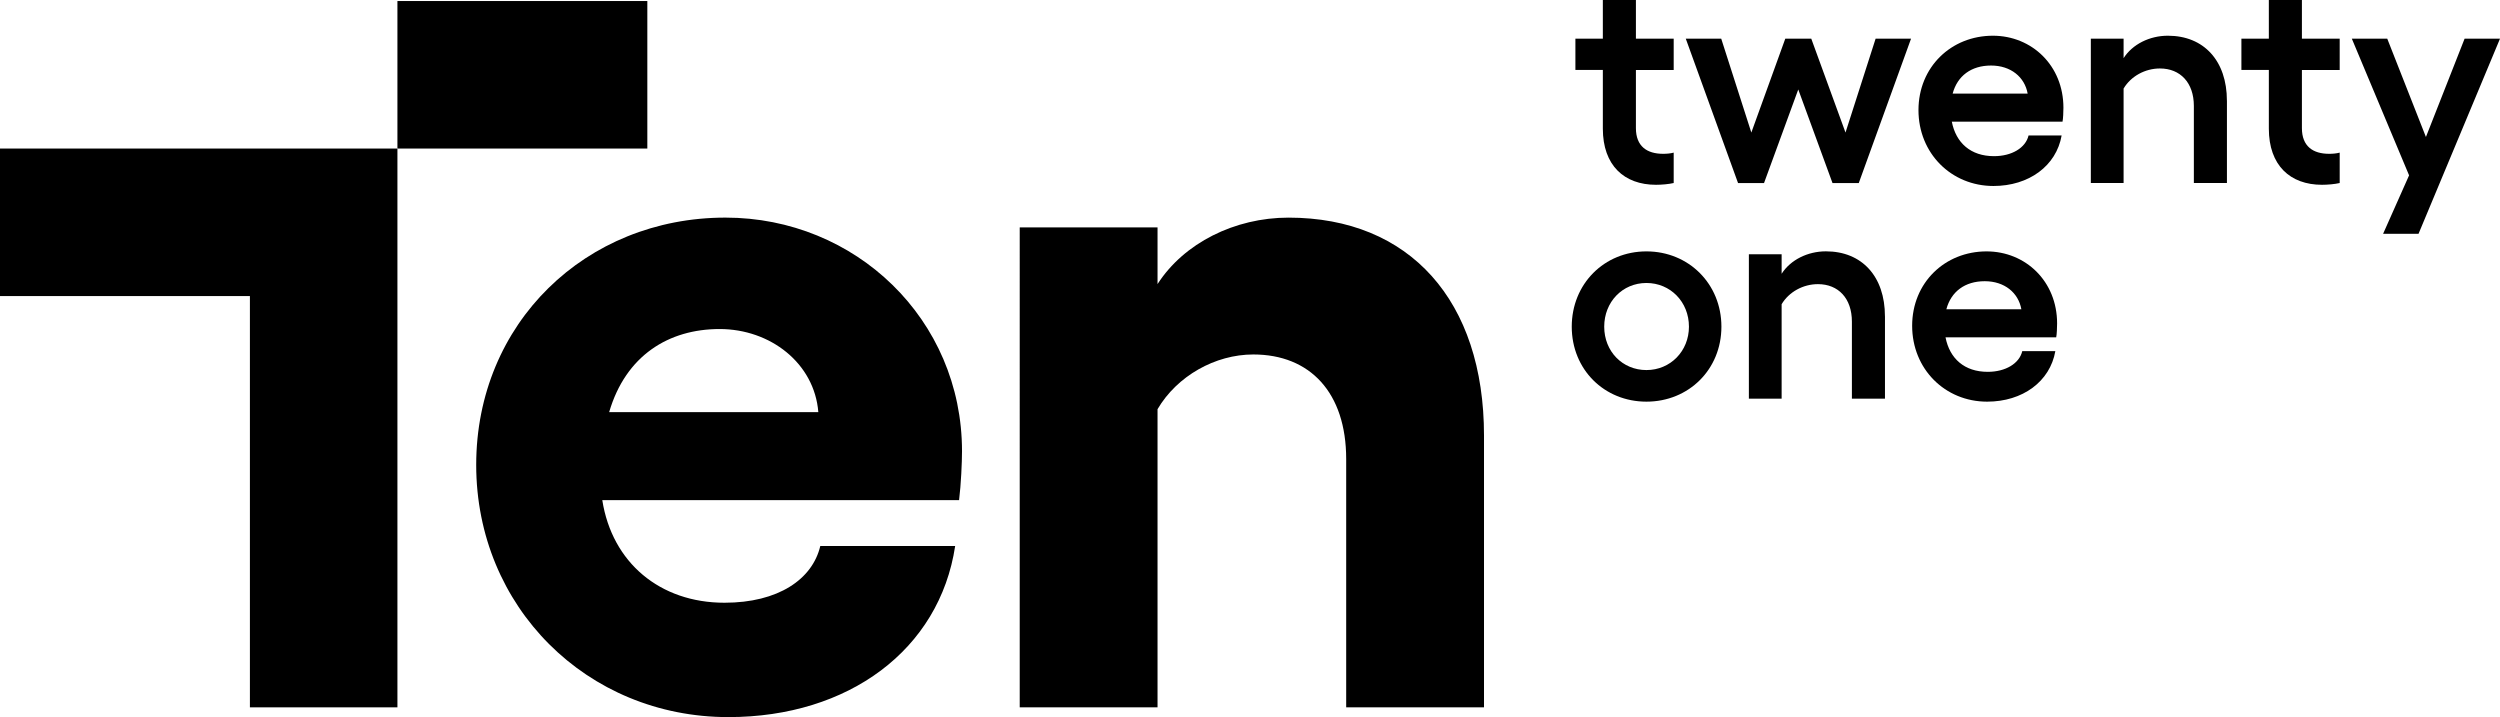 <?xml version="1.0" encoding="UTF-8"?><svg id="Layer_2" xmlns="http://www.w3.org/2000/svg" viewBox="0 0 945.65 271.26"><g id="Layer_1-2"><g><polygon points="150.33 56.19 0 56.19 0 111.99 94.53 111.99 94.53 267.56 150.33 267.56 150.33 56.19"/><rect x="169.69" y="-18.98" width="55.8" height="94.53" transform="translate(169.31 225.88) rotate(-90)"/><path d="m362.78,189.17h-134.96c3.7,23.66,21.82,38.82,46.22,38.82,20.34,0,33.28-8.87,36.24-21.45h51.02c-5.92,39.2-40.3,64.71-85.78,64.71-53.61,0-95.39-41.78-95.39-95.39s41.41-93.55,94.28-93.55c49.18,0,89.48,38.45,89.48,88.37,0,4.07-.37,12.57-1.11,18.49Zm-53.24-33.28c-1.48-18.49-18.12-31.43-37.34-31.43s-35.5,9.98-41.78,31.43h79.13Z"/><path d="m561.34,164.77v102.79h-52.13v-93.92c0-25.14-13.68-39.56-35.13-39.56-14.42,0-28.84,8.13-36.23,20.7v112.77h-52.13V86.01h52.13v21.45c9.98-15.53,29.21-25.14,49.54-25.14,45.85,0,73.95,31.43,73.95,82.45Z"/><g><path d="m618.8,26.47v22c0,6.92,4.24,9.71,10.27,9.71,1.34,0,2.79-.11,4.02-.45v11.5c-1.9.45-4.69.67-6.7.67-12.06,0-20.1-7.37-20.1-21.22v-22.22h-10.38v-11.84h10.38V0h12.51v14.63h14.29v11.84h-14.29Z"/><path d="m637.67,14.63h13.4l11.39,35.51,12.84-35.51h9.83l12.95,35.51,11.39-35.51h13.4l-19.77,54.61h-9.94l-12.95-35.4-12.95,35.4h-9.83l-19.77-54.61Z"/><path d="m780.16,46.01h-41.87c1.56,8.04,7.15,13.06,15.97,13.06,6.7,0,11.95-3.13,13.06-7.82h12.51c-2.01,11.5-12.39,19.1-25.79,19.1-15.97,0-28.36-12.39-28.36-28.7s12.39-28.14,28.14-28.14c14.74,0,26.69,11.28,26.69,27.25,0,1.45-.11,4.24-.34,5.25Zm-13.18-10.61c-1.12-6.25-6.37-10.61-13.85-10.61s-12.73,3.91-14.52,10.61h28.36Z"/><path d="m842.36,38.08v31.15h-12.51v-29.15c0-8.82-5.14-14.18-12.84-14.18-5.58,0-10.94,2.9-13.74,7.59v35.73h-12.39V14.63h12.39v7.37c3.35-5.25,9.83-8.49,16.75-8.49,13.62,0,22.33,9.49,22.33,24.57Z"/><path d="m870.72,26.47v22c0,6.92,4.24,9.71,10.27,9.71,1.34,0,2.79-.11,4.02-.45v11.5c-1.9.45-4.69.67-6.7.67-12.06,0-20.1-7.37-20.1-21.22v-22.22h-10.38v-11.84h10.38V0h12.51v14.63h14.29v11.84h-14.29Z"/><path d="m945.65,14.63l-30.82,73.81h-13.4l9.83-22.11-21.66-51.7h13.4l14.63,37.19,14.63-37.19h13.4Z"/><path d="m594.53,123.57c0-16.19,12.28-28.48,28.25-28.48s28.36,12.28,28.36,28.48-12.39,28.36-28.36,28.36-28.25-12.17-28.25-28.36Zm44.33,0c0-9.38-7.03-16.53-16.08-16.53s-15.97,7.15-15.97,16.53,6.92,16.41,15.97,16.41,16.08-7.15,16.08-16.41Z"/><path d="m713.01,119.66v31.15h-12.51v-29.15c0-8.82-5.14-14.18-12.84-14.18-5.58,0-10.94,2.9-13.74,7.59v35.73h-12.39v-54.61h12.39v7.37c3.35-5.25,9.83-8.49,16.75-8.49,13.62,0,22.33,9.49,22.33,24.57Z"/><path d="m777.78,127.59h-41.87c1.56,8.04,7.15,13.06,15.97,13.06,6.7,0,11.95-3.13,13.06-7.82h12.51c-2.01,11.5-12.39,19.1-25.8,19.1-15.97,0-28.36-12.39-28.36-28.7s12.39-28.14,28.14-28.14c14.74,0,26.69,11.28,26.69,27.25,0,1.45-.11,4.24-.34,5.25Zm-13.18-10.61c-1.12-6.25-6.37-10.61-13.85-10.61s-12.73,3.91-14.52,10.61h28.36Z"/></g></g></g></svg>